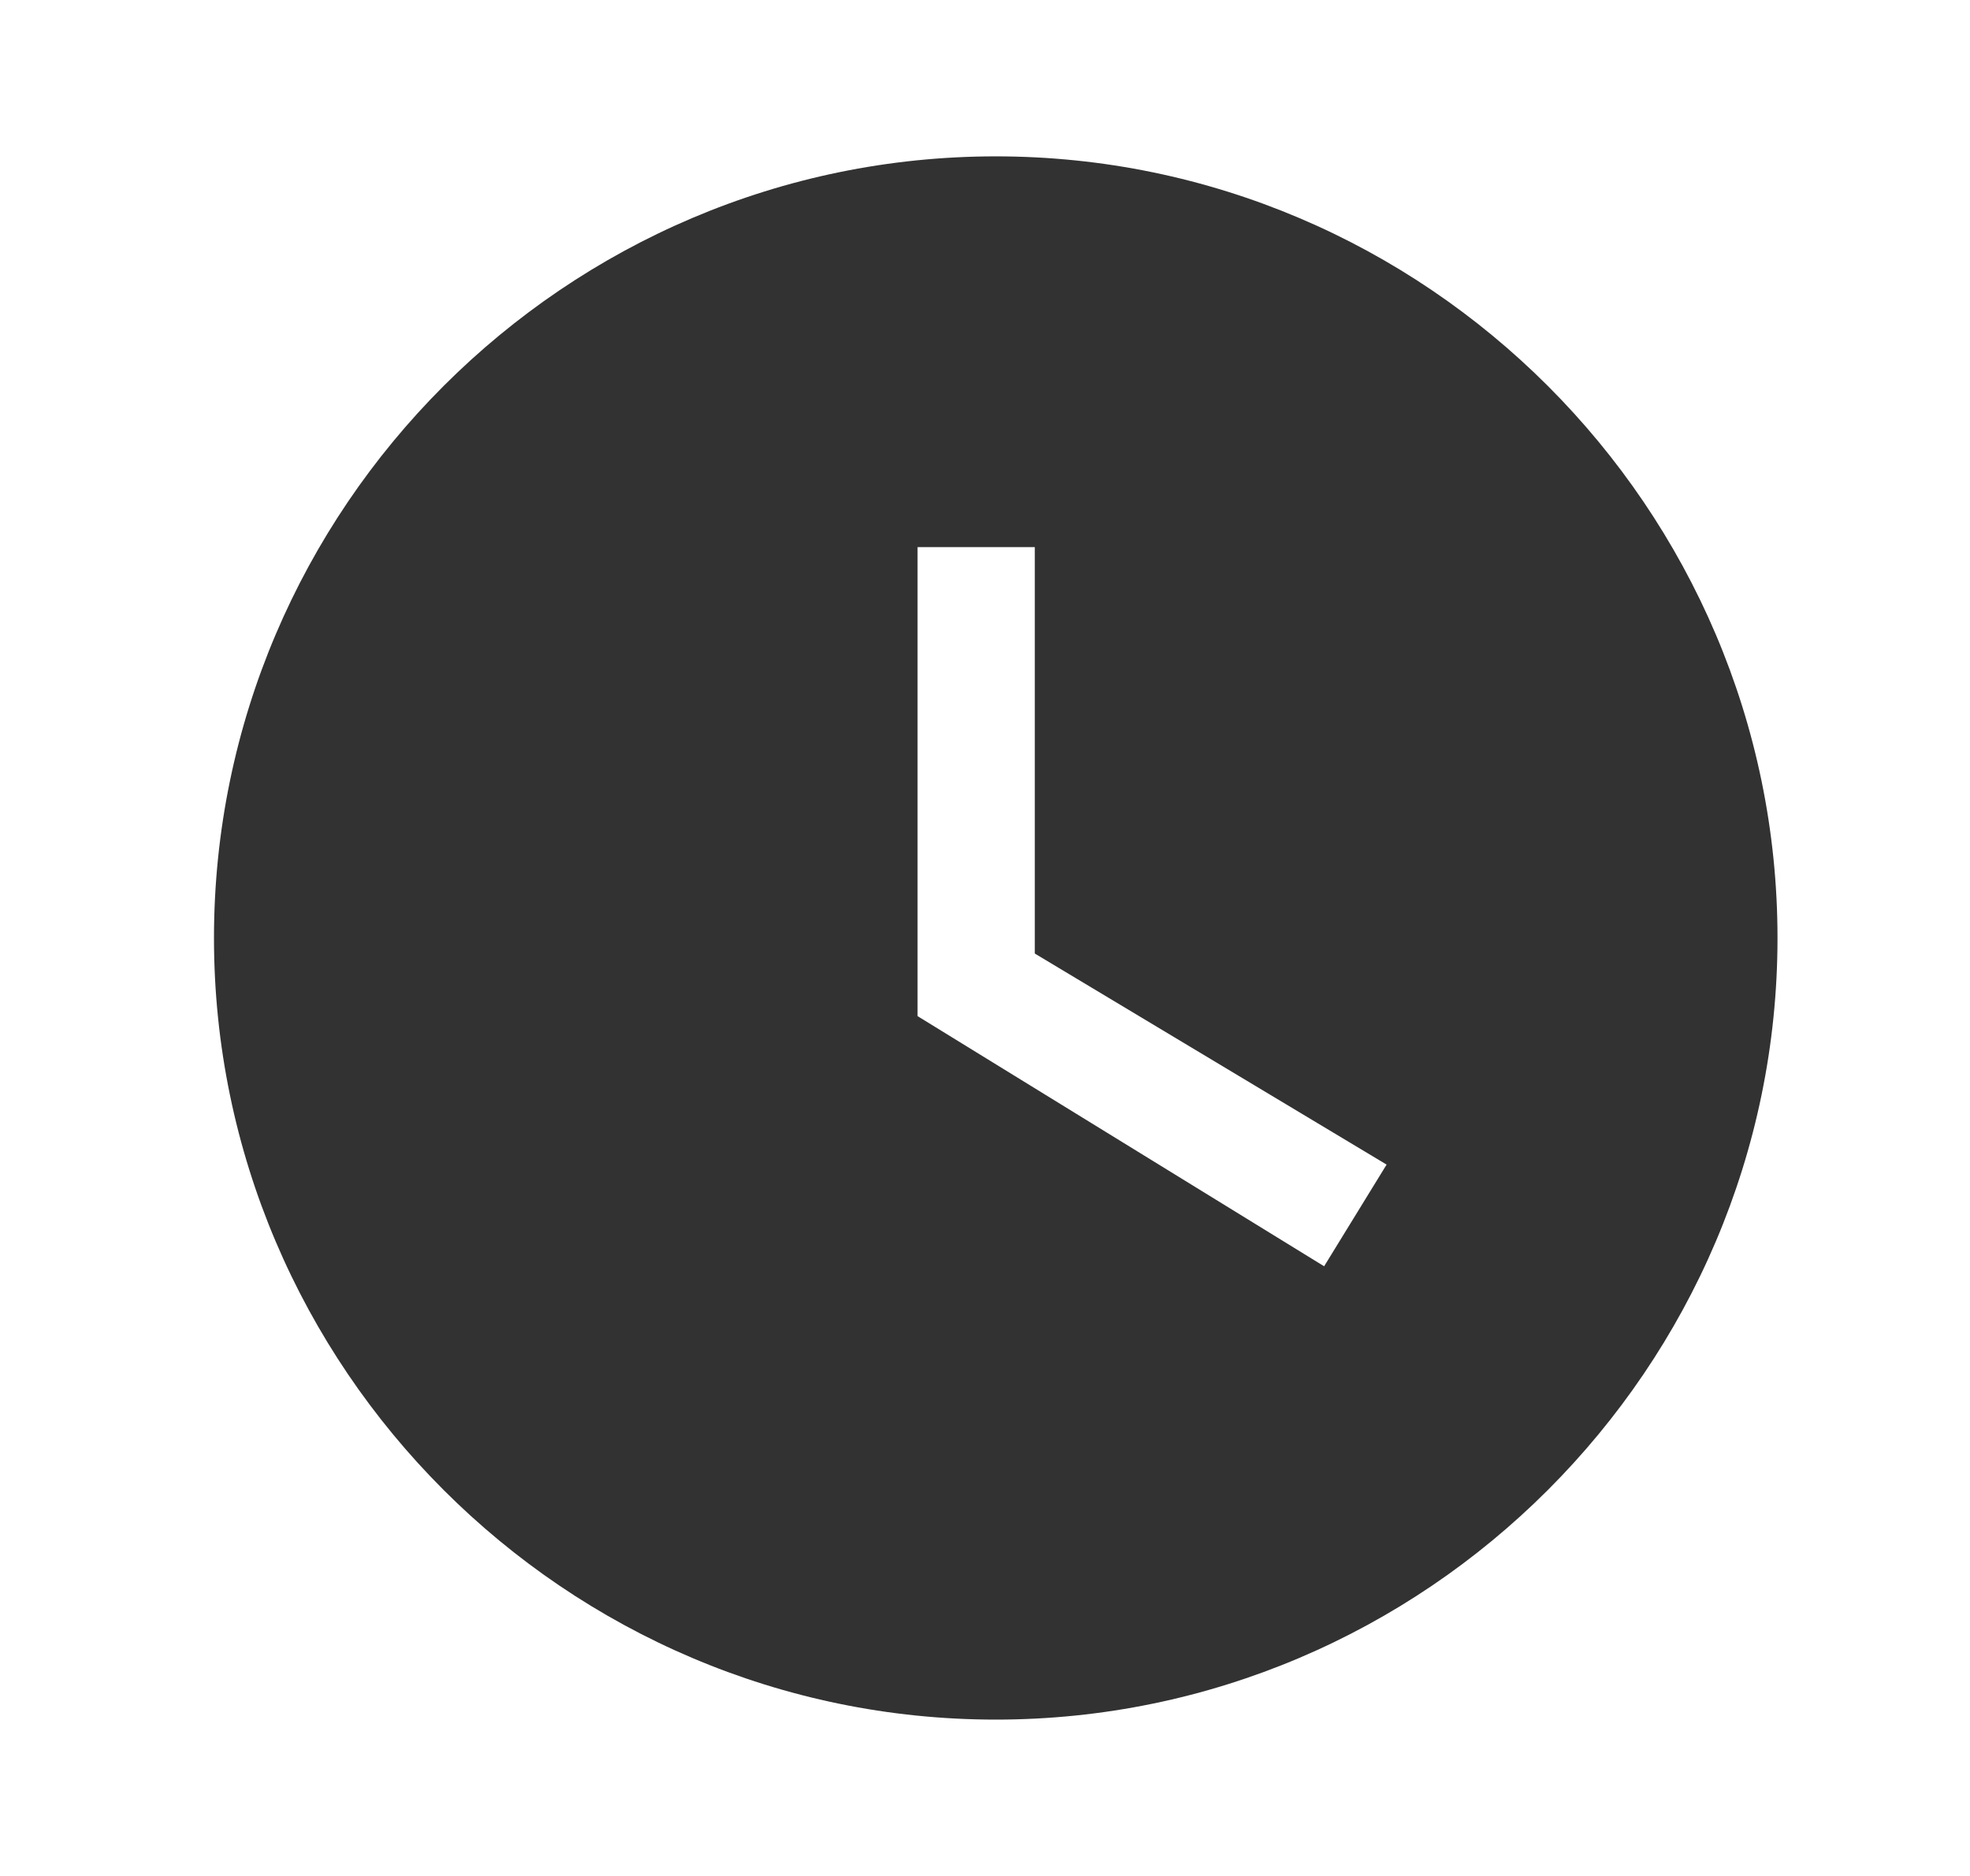 <svg width="21" height="20" viewBox="0 0 21 20" fill="none" xmlns="http://www.w3.org/2000/svg">
<g clip-path="url(#clip0_2417_2355)">
<path d="M10.615 1.667C6.031 1.667 2.281 5.417 2.281 10C2.281 14.583 6.031 18.333 10.615 18.333C15.198 18.333 18.948 14.583 18.948 10C18.948 5.417 15.198 1.667 10.615 1.667ZM14.115 13.5L9.781 10.833V5.833H11.031V10.166L14.781 12.416L14.115 13.5Z" fill="#323232"/>
</g>
<defs>
<clipPath id="clip0_2417_2355">
<rect width="20" height="20" fill="white" transform="translate(0.613)"/>
</clipPath>
</defs>
</svg>

